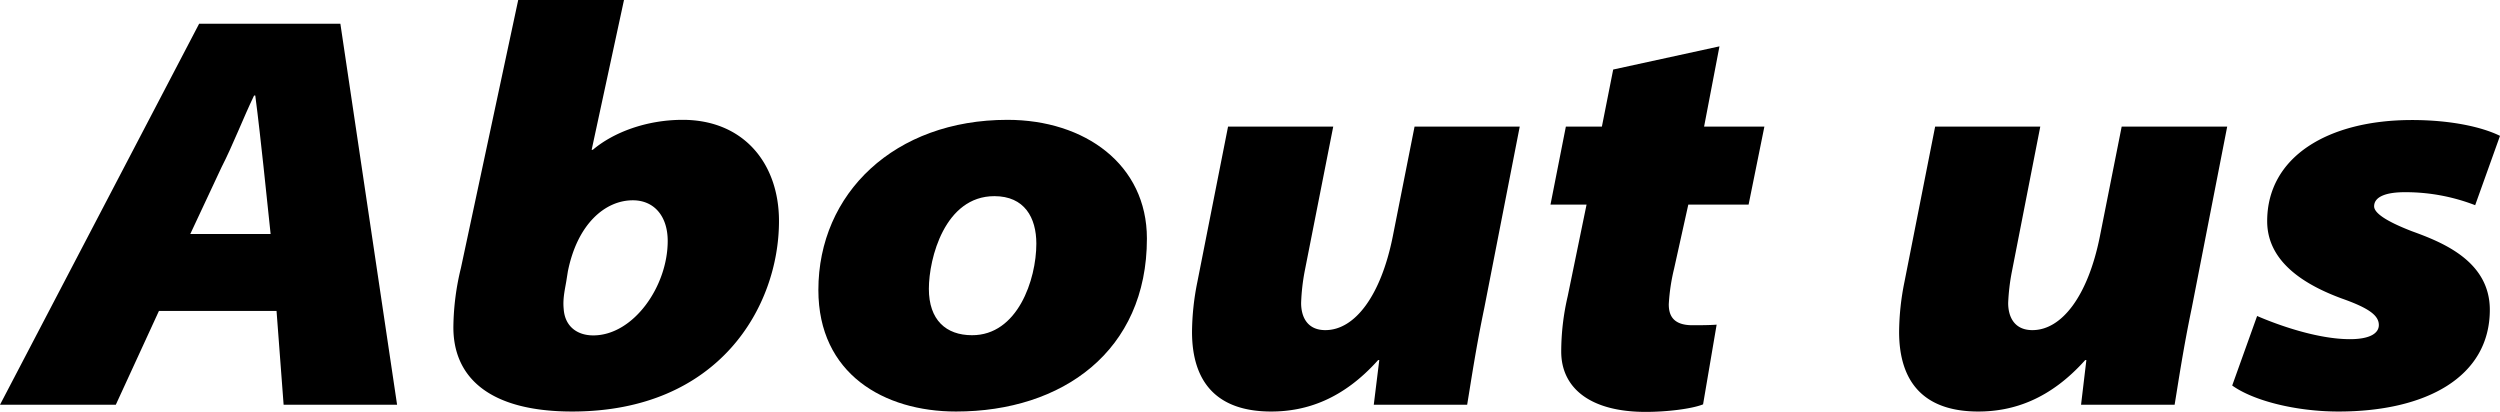 <svg xmlns="http://www.w3.org/2000/svg" viewBox="0 0 663.39 109.2"><g id="レイヤー_2" data-name="レイヤー 2"><g id="title"><path d="M42.18,82.5,30.73,107.4H0L52.84,6.3H90.32l15.05,101.1H75.26L73.38,82.5ZM71.81,62.1,69.93,44.25c-.62-5.7-1.41-13-2.19-18.9h-.32c-2.82,5.85-5.64,13.2-8.62,19L50.49,62.1Z"/><path d="M165.58,0,157,39.75h.31c5.49-4.65,14.27-7.95,23.84-7.95,16.15,0,25.56,11.55,25.56,26.85,0,22.65-15.84,50.55-54.88,50.55-22.27,0-31.68-9.3-31.52-22.65a68.18,68.18,0,0,1,2-15.45L137.51,0ZM150.37,74c-.32,2.25-1.1,5-.79,8,.32,4.65,3.61,7,7.84,7,10.66,0,19.76-13,19.76-25.05,0-6.6-3.61-10.8-9.25-10.8-7.37,0-14.74,6.3-17.25,18.9Z"/><path d="M304.34,63.3c0,29.85-22.42,45.9-50.65,45.9-19.13,0-36.53-10-36.53-32.25,0-25.65,20.22-45.15,50.17-45.15C287.87,31.8,304.34,43.65,304.34,63.3ZM246.48,76.65c0,8.25,4.55,12.3,11.44,12.3C270,89,275,74.25,275,64.65c0-6.9-3.14-12.6-11.14-12.6C250.71,52.05,246.48,68.55,246.48,76.65Z"/><path d="M403.27,33.6l-9.41,48.15c-2.19,10.5-3.44,19-4.54,25.65H364.54L366,95.55h-.31c-9.25,10.35-19,13.65-28.38,13.65-14.27,0-21-7.65-21-21.15a68.71,68.71,0,0,1,1.41-13.2l8.15-41.25h27.91L346.2,72a54.94,54.94,0,0,0-.94,8.4c0,3.6,1.56,7.2,6.43,7.2,7.84,0,14.73-9.15,17.87-24.75l5.8-29.25Z"/><path d="M456.27,12.3l-4.08,21.3h16L464,54.3H448l-3.77,17a51.58,51.58,0,0,0-1.41,9.45c0,2.7.94,5.55,6.27,5.55,2,0,4.39,0,6.43-.15l-3.6,21.15c-3,1.2-9.57,2-15.21,2-14.9,0-22.43-6.45-22.43-16A65,65,0,0,1,416,78.6l5-24.3h-9.57l4.08-20.7h9.56l3-15.15Z"/><path d="M591,33.6l-9.41,48.15c-2.19,10.5-3.45,19-4.54,25.65H552.22l1.41-11.85h-.31c-9.25,10.35-19,13.65-28.38,13.65-14.27,0-21-7.65-21-21.15a68.71,68.71,0,0,1,1.41-13.2l8.15-41.25H541.4L533.88,72a55,55,0,0,0-1,8.4c0,3.6,1.57,7.2,6.43,7.2,7.84,0,14.74-9.15,17.88-24.75L563,33.6Z"/><path d="M598.94,83.85C604.12,86.1,614.78,90,623.56,90c5.49,0,7.68-1.65,7.68-3.75,0-2.55-2.66-4.5-9.72-7-9.41-3.45-19.91-9.45-19.91-20.55,0-17.1,16.15-26.85,38.41-26.85,10.67,0,18.82,1.95,23.37,4.2L656.8,54.45A51.16,51.16,0,0,0,638.14,51c-5,0-8.15,1.2-8.15,3.75,0,1.8,3.29,4,10,6.6,7.84,2.85,20.7,7.8,20.7,20.85,0,17.85-16.93,27-40.14,27-11.29,0-22.58-2.85-28.22-6.9Z"/></g></g></svg>
